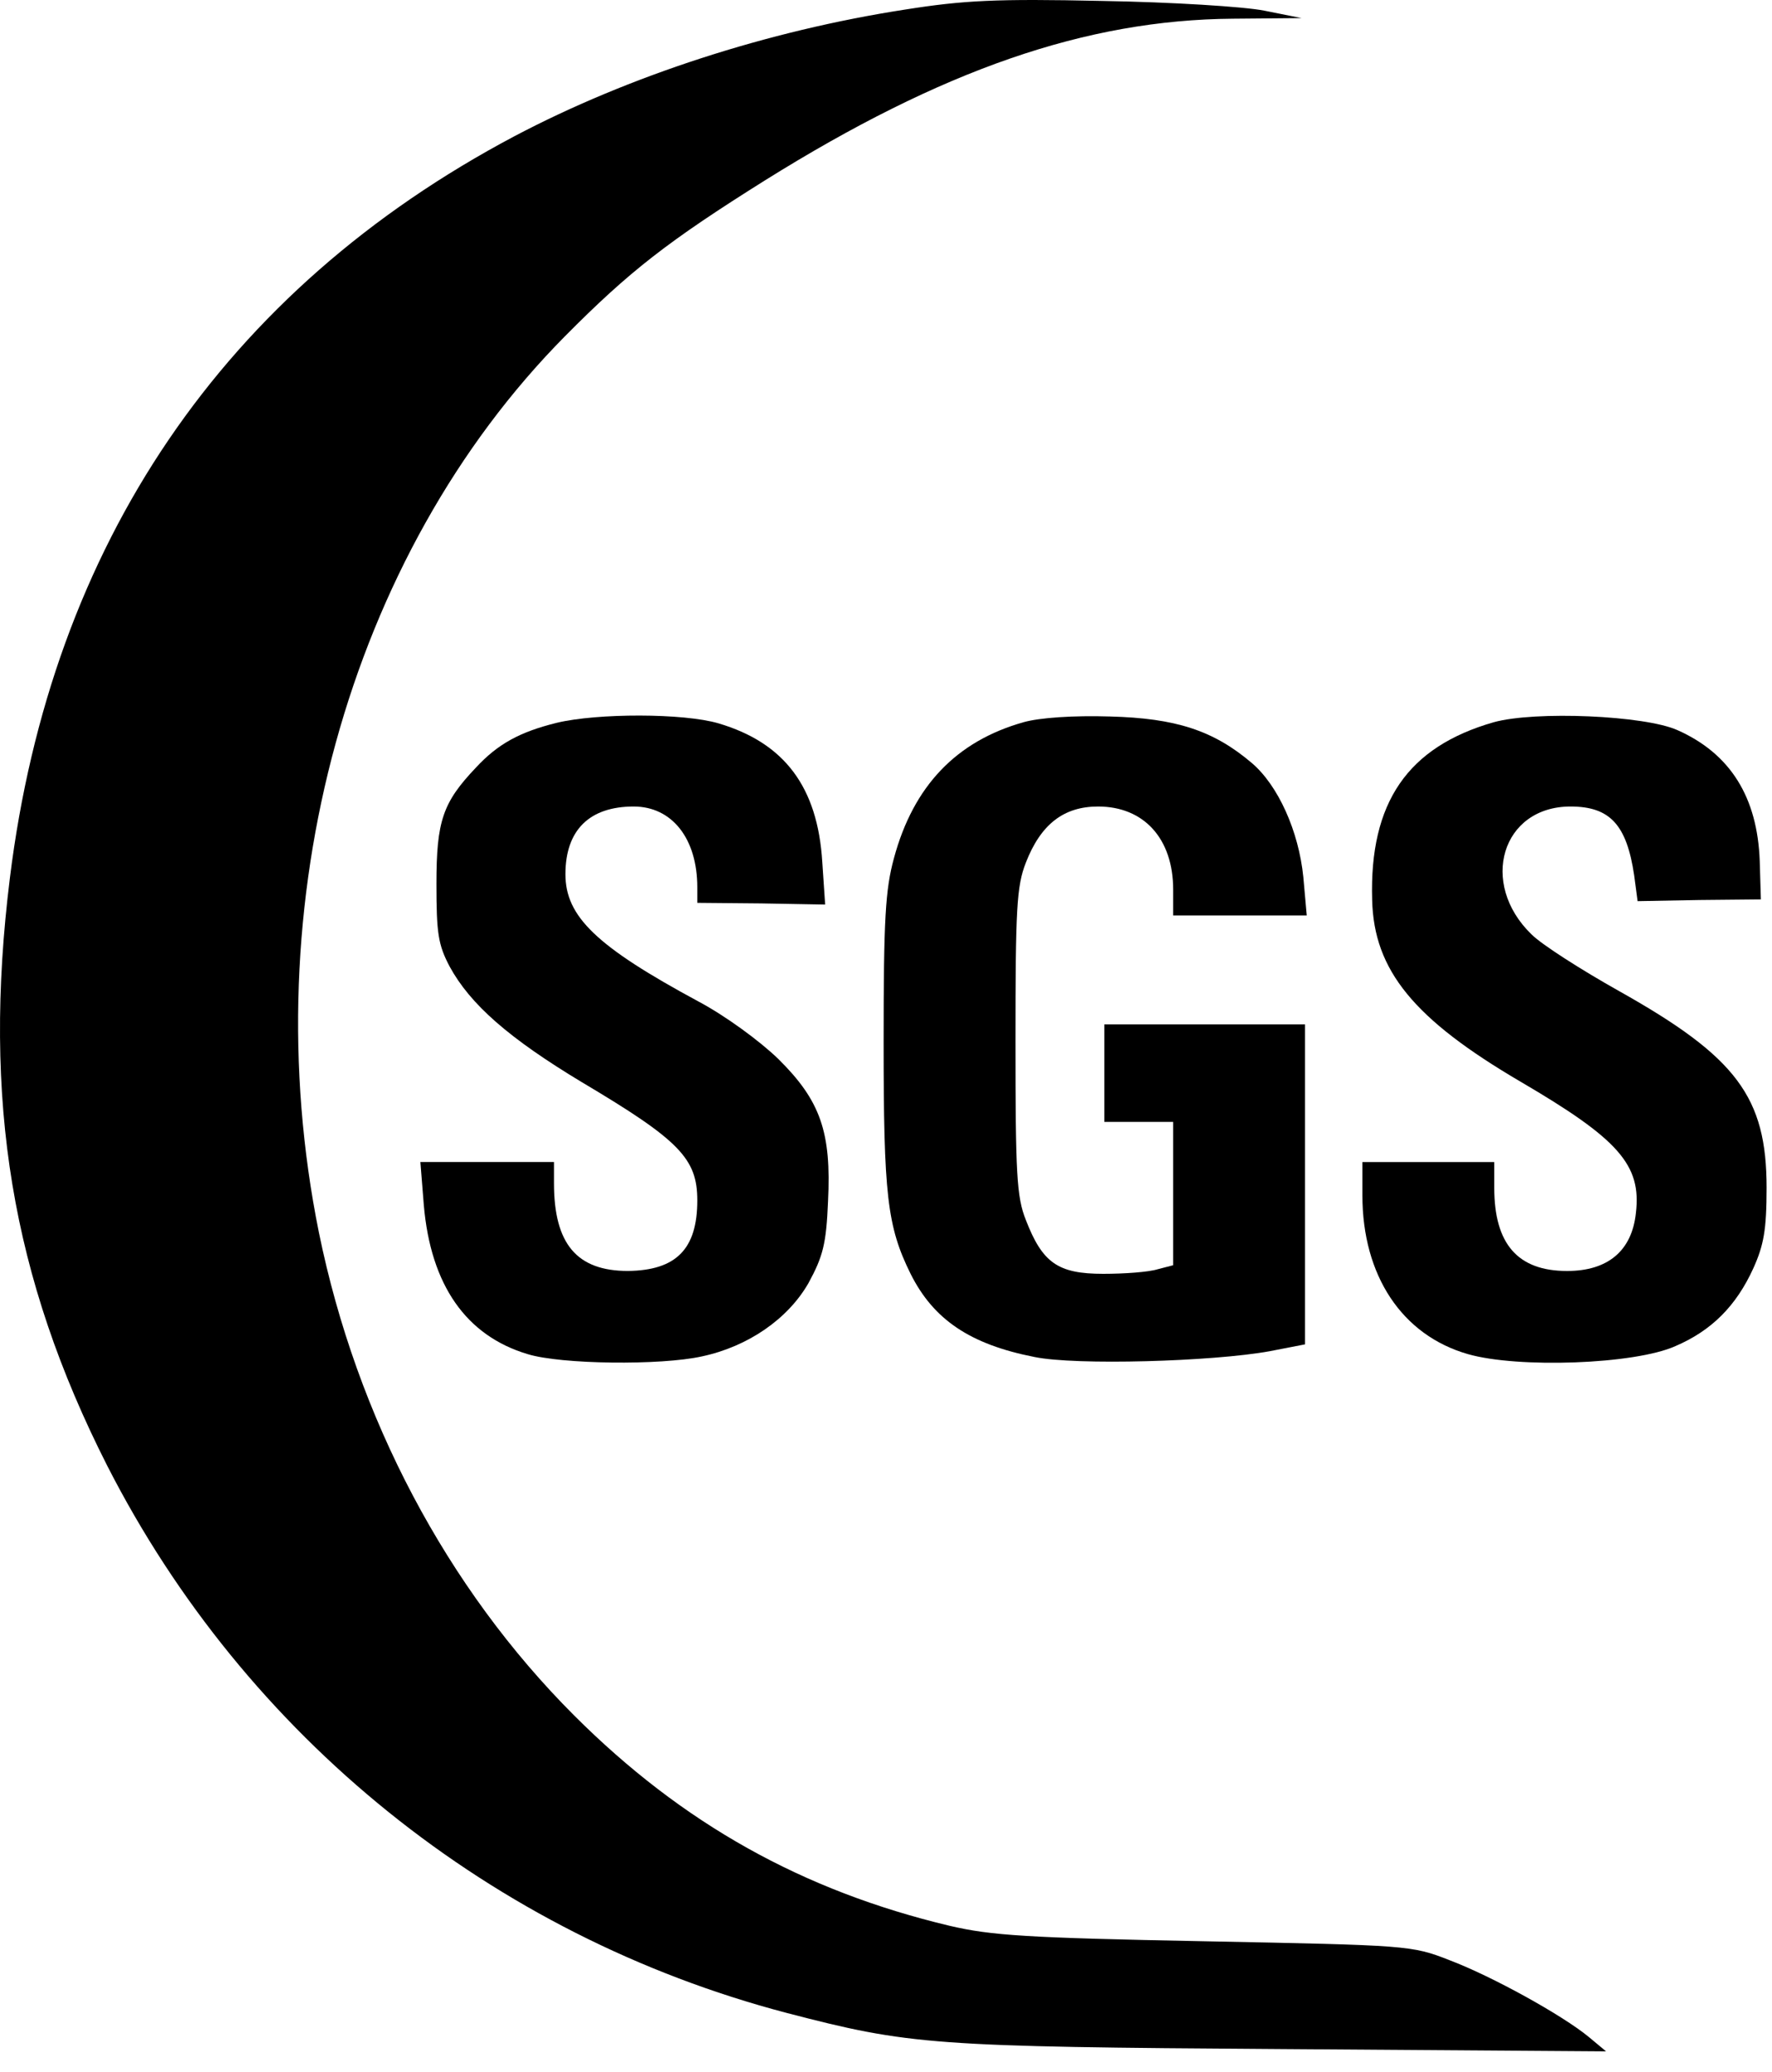 <svg xmlns="http://www.w3.org/2000/svg" fill="none" viewBox="0 0 65 76" height="76" width="65">
<path fill="black" d="M33.213 0.349C28.165 1.127 23.055 2.789 18.869 4.997C8.228 10.633 1.876 19.95 0.362 32.211C-0.647 40.35 0.425 46.849 3.937 53.768C9.006 63.695 18.049 70.993 28.859 73.832C33.381 75.01 34.201 75.073 47.03 75.157L58.913 75.241L58.282 74.715C57.315 73.916 54.728 72.486 53.171 71.897C51.783 71.35 51.636 71.35 44.191 71.203C37.65 71.077 36.367 70.993 34.832 70.635C29.448 69.352 25.032 66.891 21.057 62.917C16.388 58.248 13.086 52.002 11.698 45.208C9.258 33.137 12.771 20.371 20.72 12.337C23.097 9.939 24.506 8.846 28.06 6.616C34.559 2.557 39.838 0.728 45.222 0.686L47.745 0.664L46.378 0.391C45.642 0.244 42.971 0.076 40.405 0.034C36.557 -0.051 35.337 0.013 33.213 0.349Z"></path>
<path fill="black" d="M20.426 26.511C19.059 26.848 18.26 27.29 17.46 28.152C16.241 29.435 16.009 30.108 16.009 32.421C16.009 34.23 16.072 34.65 16.493 35.45C17.25 36.838 18.659 38.078 21.351 39.698C24.926 41.822 25.578 42.495 25.578 44.03C25.578 45.818 24.8 46.596 23.034 46.617C21.162 46.617 20.321 45.629 20.321 43.399V42.621H15.42L15.546 44.199C15.799 47.143 17.103 48.994 19.353 49.667C20.573 50.045 24.232 50.087 25.747 49.751C27.429 49.393 28.901 48.384 29.658 47.059C30.184 46.091 30.31 45.629 30.373 44.072C30.5 41.528 30.1 40.371 28.544 38.836C27.871 38.184 26.609 37.258 25.62 36.733C21.877 34.714 20.741 33.62 20.741 32.064C20.741 30.444 21.625 29.582 23.244 29.582C24.653 29.582 25.578 30.76 25.578 32.547V33.115L27.913 33.136L30.268 33.178L30.163 31.622C29.995 28.867 28.775 27.247 26.357 26.532C25.074 26.154 21.919 26.154 20.426 26.511Z"></path>
<path fill="black" d="M37.545 26.49C35.084 27.184 33.507 28.825 32.792 31.475C32.476 32.631 32.413 33.704 32.413 38.205C32.413 43.82 32.539 44.977 33.402 46.722C34.243 48.405 35.589 49.309 37.944 49.772C39.459 50.087 44.485 49.94 46.567 49.562L47.871 49.309V37.574H40.51V41.149H43.034V46.407L42.466 46.554C42.13 46.659 41.246 46.722 40.468 46.722C38.807 46.722 38.239 46.323 37.629 44.745C37.292 43.904 37.25 43.042 37.25 38.205C37.25 33.325 37.292 32.505 37.629 31.643C38.176 30.234 39.017 29.582 40.279 29.582C41.961 29.582 43.034 30.76 43.034 32.631V33.578H47.934L47.808 32.169C47.64 30.486 46.883 28.804 45.915 27.983C44.506 26.785 43.118 26.343 40.721 26.28C39.396 26.238 38.134 26.322 37.545 26.49Z"></path>
<path fill="black" d="M54.791 26.491C51.637 27.395 50.227 29.435 50.333 33.011C50.396 35.597 51.868 37.385 55.78 39.677C59.376 41.781 60.217 42.727 60.007 44.494C59.86 45.882 58.976 46.618 57.483 46.618C55.675 46.618 54.812 45.629 54.812 43.568V42.622H49.975V43.842C49.975 46.786 51.426 48.973 53.845 49.667C55.675 50.193 59.965 50.046 61.458 49.373C62.783 48.805 63.687 47.901 64.318 46.513C64.697 45.671 64.802 45.103 64.802 43.568C64.802 40.245 63.708 38.773 59.397 36.355C58.009 35.576 56.558 34.651 56.179 34.272C54.244 32.401 55.086 29.582 57.609 29.582C59.061 29.582 59.67 30.256 59.944 32.106L60.07 33.053L62.341 33.011L64.592 32.989L64.55 31.58C64.466 29.246 63.477 27.648 61.542 26.785C60.343 26.238 56.306 26.07 54.791 26.491Z"></path>
</svg>
